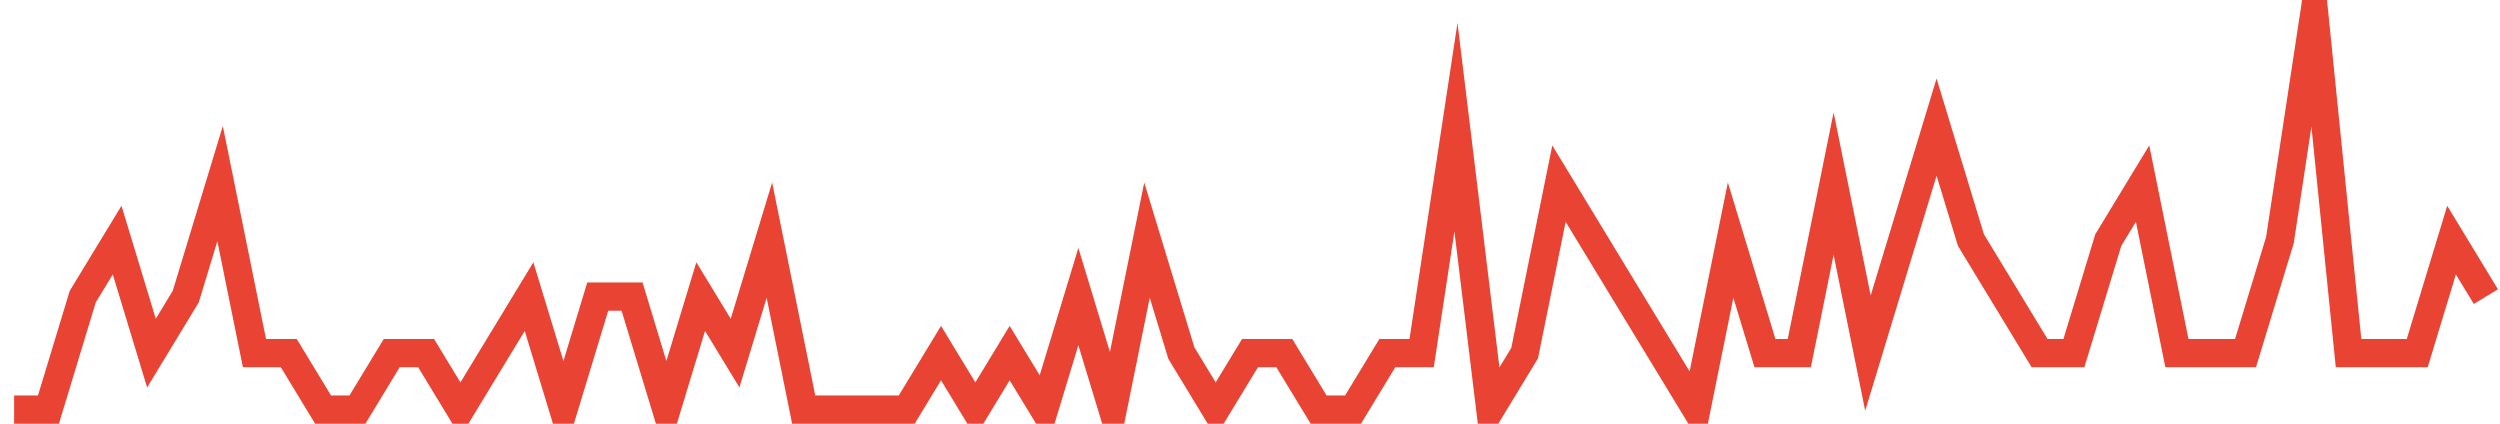 <?xml version="1.0" encoding="UTF-8"?>
<svg xmlns="http://www.w3.org/2000/svg" xmlns:xlink="http://www.w3.org/1999/xlink" width="177pt" height="30pt" viewBox="0 0 177 30" version="1.1">
<g id="surface11175596">
<path style="fill:none;stroke-width:2;stroke-linecap:butt;stroke-linejoin:miter;stroke:rgb(91.373%,26.275%,20.392%);stroke-opacity:1;stroke-miterlimit:10;" d="M 1 29 L 3.43 29 L 5.859 21 L 8.293 17 L 10.723 25 L 13.152 21 L 15.582 13 L 18.016 25 L 20.445 25 L 22.875 29 L 25.305 29 L 27.734 25 L 30.168 25 L 32.598 29 L 37.457 21 L 39.891 29 L 42.32 21 L 44.75 21 L 47.18 29 L 49.609 21 L 52.043 25 L 54.473 17 L 56.902 29 L 64.195 29 L 66.625 25 L 69.055 29 L 71.484 25 L 73.918 29 L 76.348 21 L 78.777 29 L 81.207 17 L 83.641 25 L 86.07 29 L 88.5 25 L 90.93 25 L 93.359 29 L 95.793 29 L 98.223 25 L 100.652 25 L 103.082 9 L 105.516 29 L 107.945 25 L 110.375 13 L 115.234 21 L 117.668 25 L 120.098 29 L 122.527 17 L 124.957 25 L 127.391 25 L 129.82 13 L 132.25 25 L 137.109 9 L 139.543 17 L 144.402 25 L 146.832 25 L 149.266 17 L 151.695 13 L 154.125 25 L 158.984 25 L 161.418 17 L 163.848 1 L 166.277 25 L 171.141 25 L 173.57 17 L 176 21 "/>
</g>
</svg>
